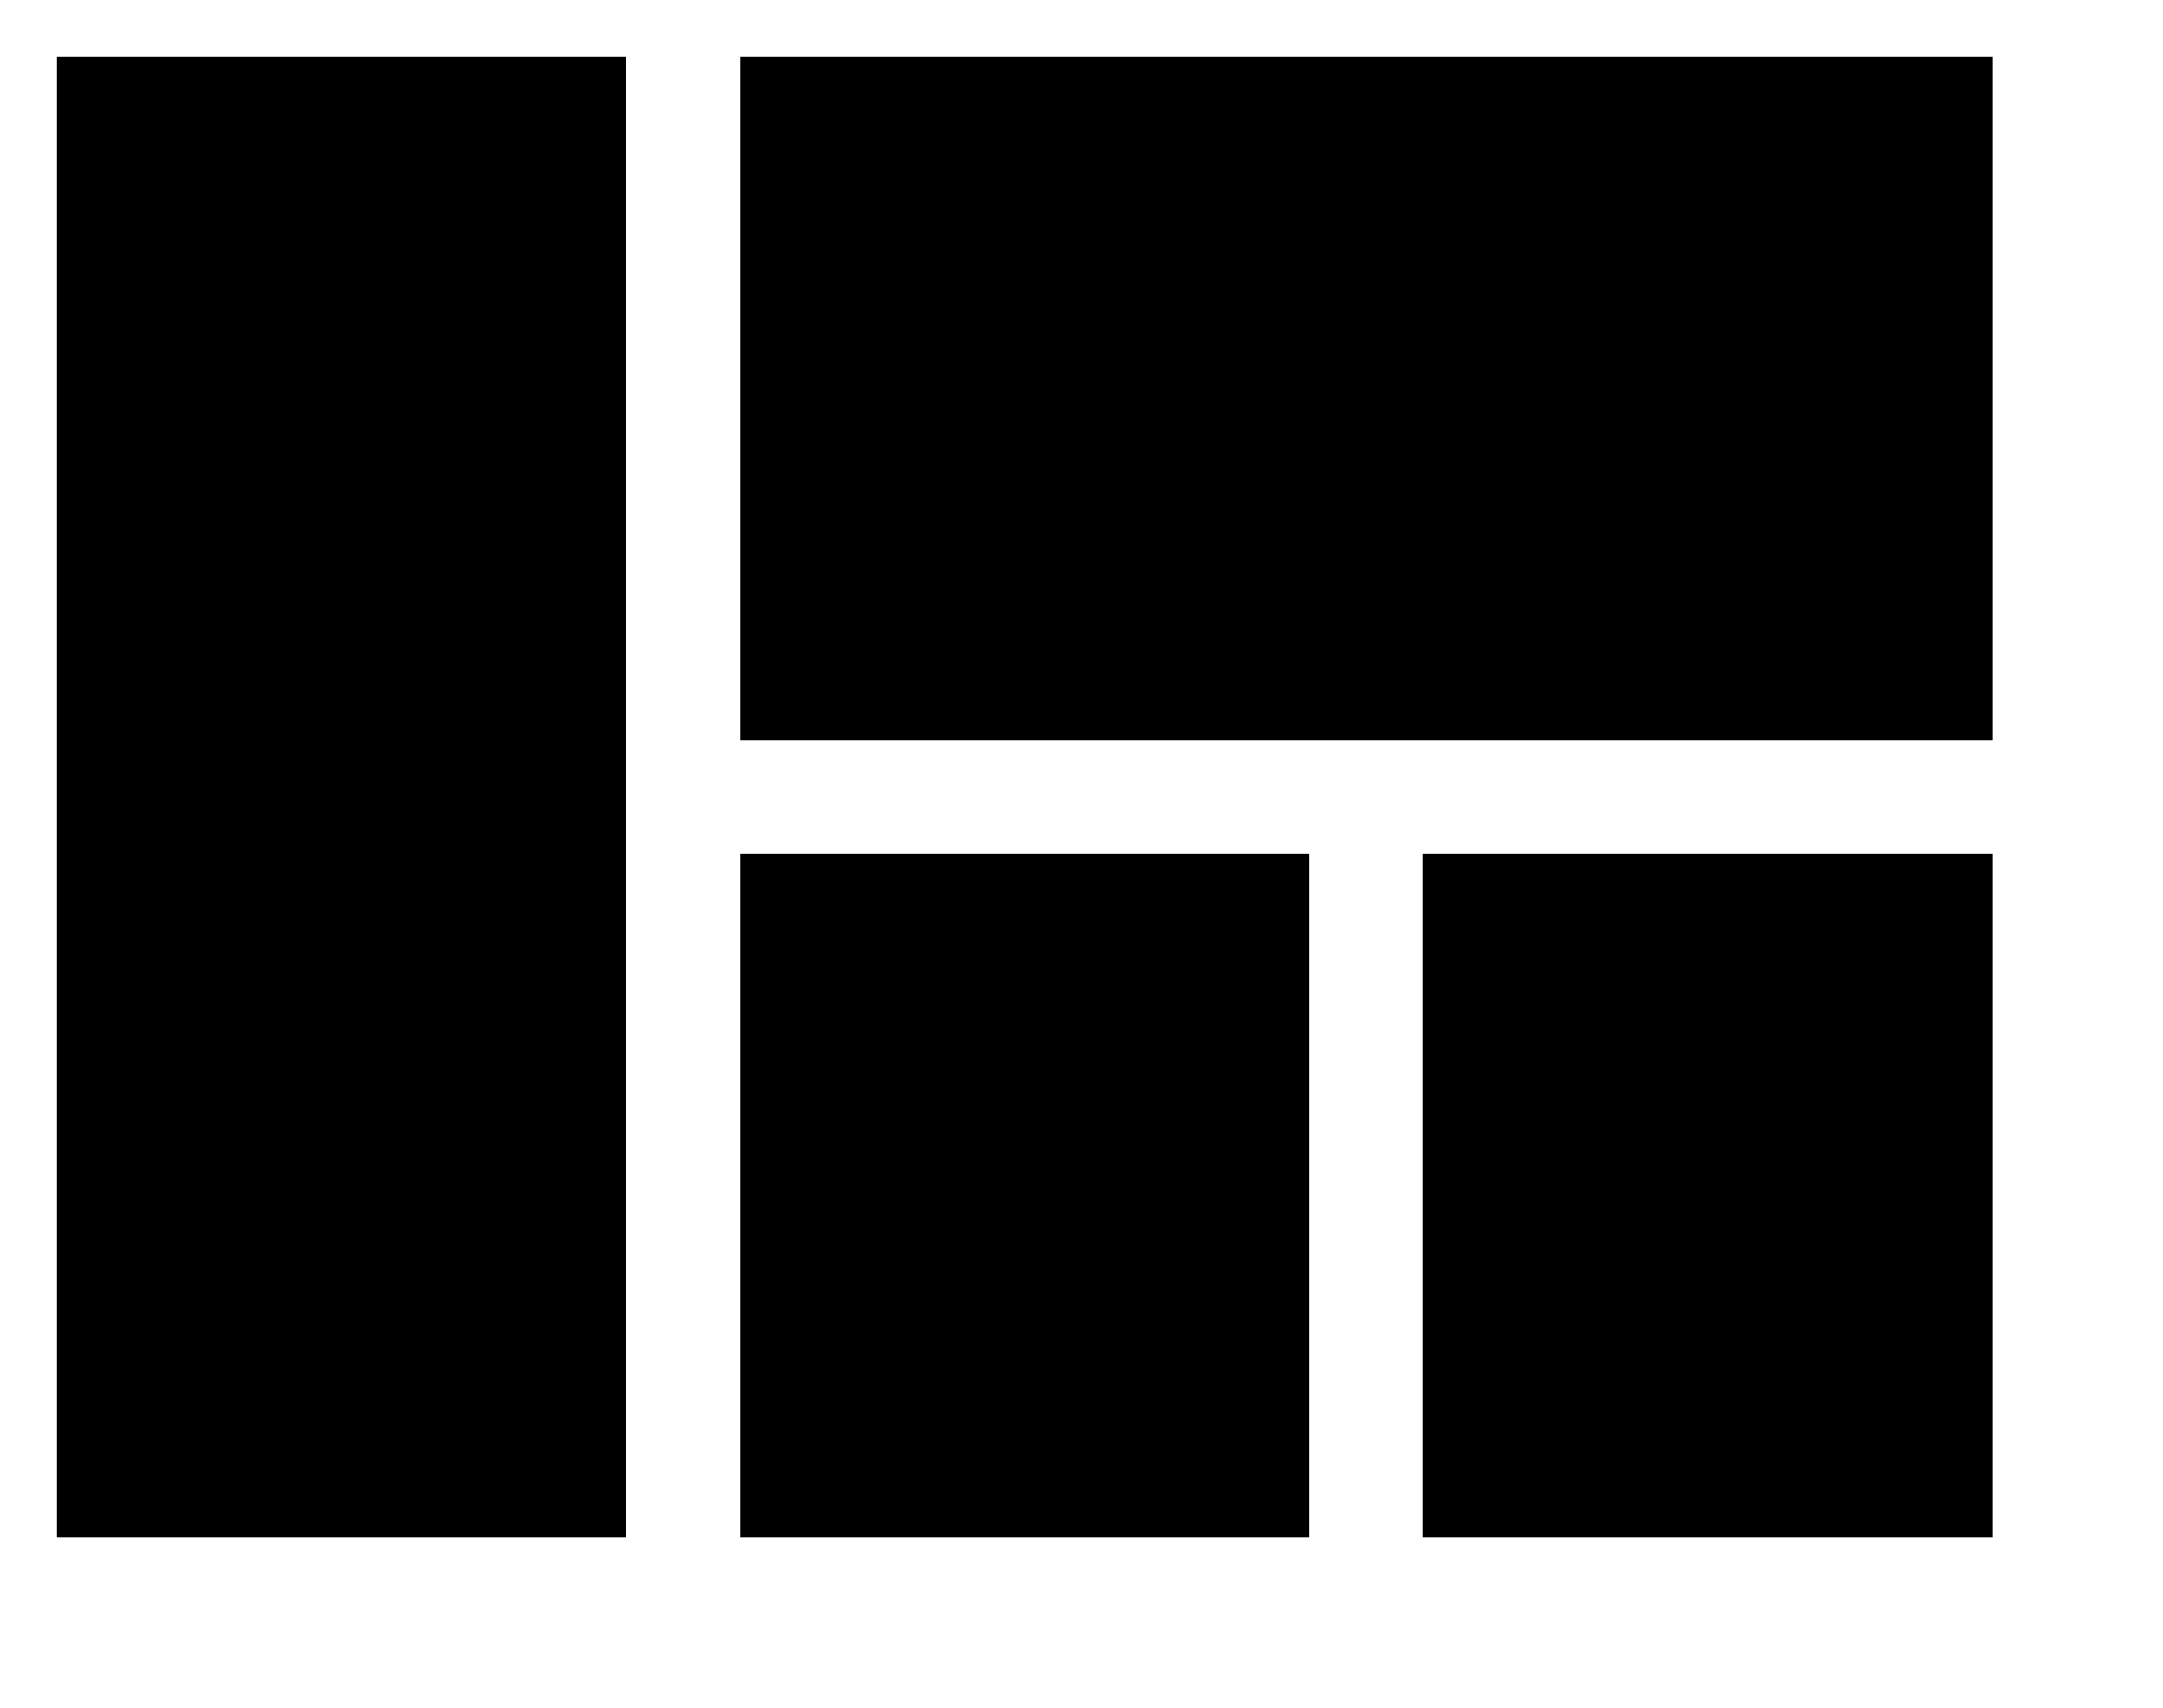 <?xml version="1.0" ?><svg height="15px" version="1.1" viewBox="0 0 19 15" width="19px" xmlns="http://www.w3.org/2000/svg" xmlns:sketch="http://www.bohemiancoding.com/sketch/ns" xmlns:xlink="http://www.w3.org/1999/xlink"><title/><desc/><defs/><g fill="none" fill-rule="evenodd" id="Page-1" stroke="none" stroke-width="1"><g fill="#000000" id="Core" transform="translate(-171, -509)"><g id="view-quilt" transform="translate(171.5, 509.5)"><path d="M6,13 L11,13 L11,7 L6,7 L6,13 L6,13 Z M0,13 L5,13 L5,0 L0,0 L0,13 L0,13 Z M12,13 L17,13 L17,7 L12,7 L12,13 L12,13 Z M6,0 L6,6 L17,6 L17,0 L6,0 L6,0 Z" id="Shape"/></g></g></g></svg>